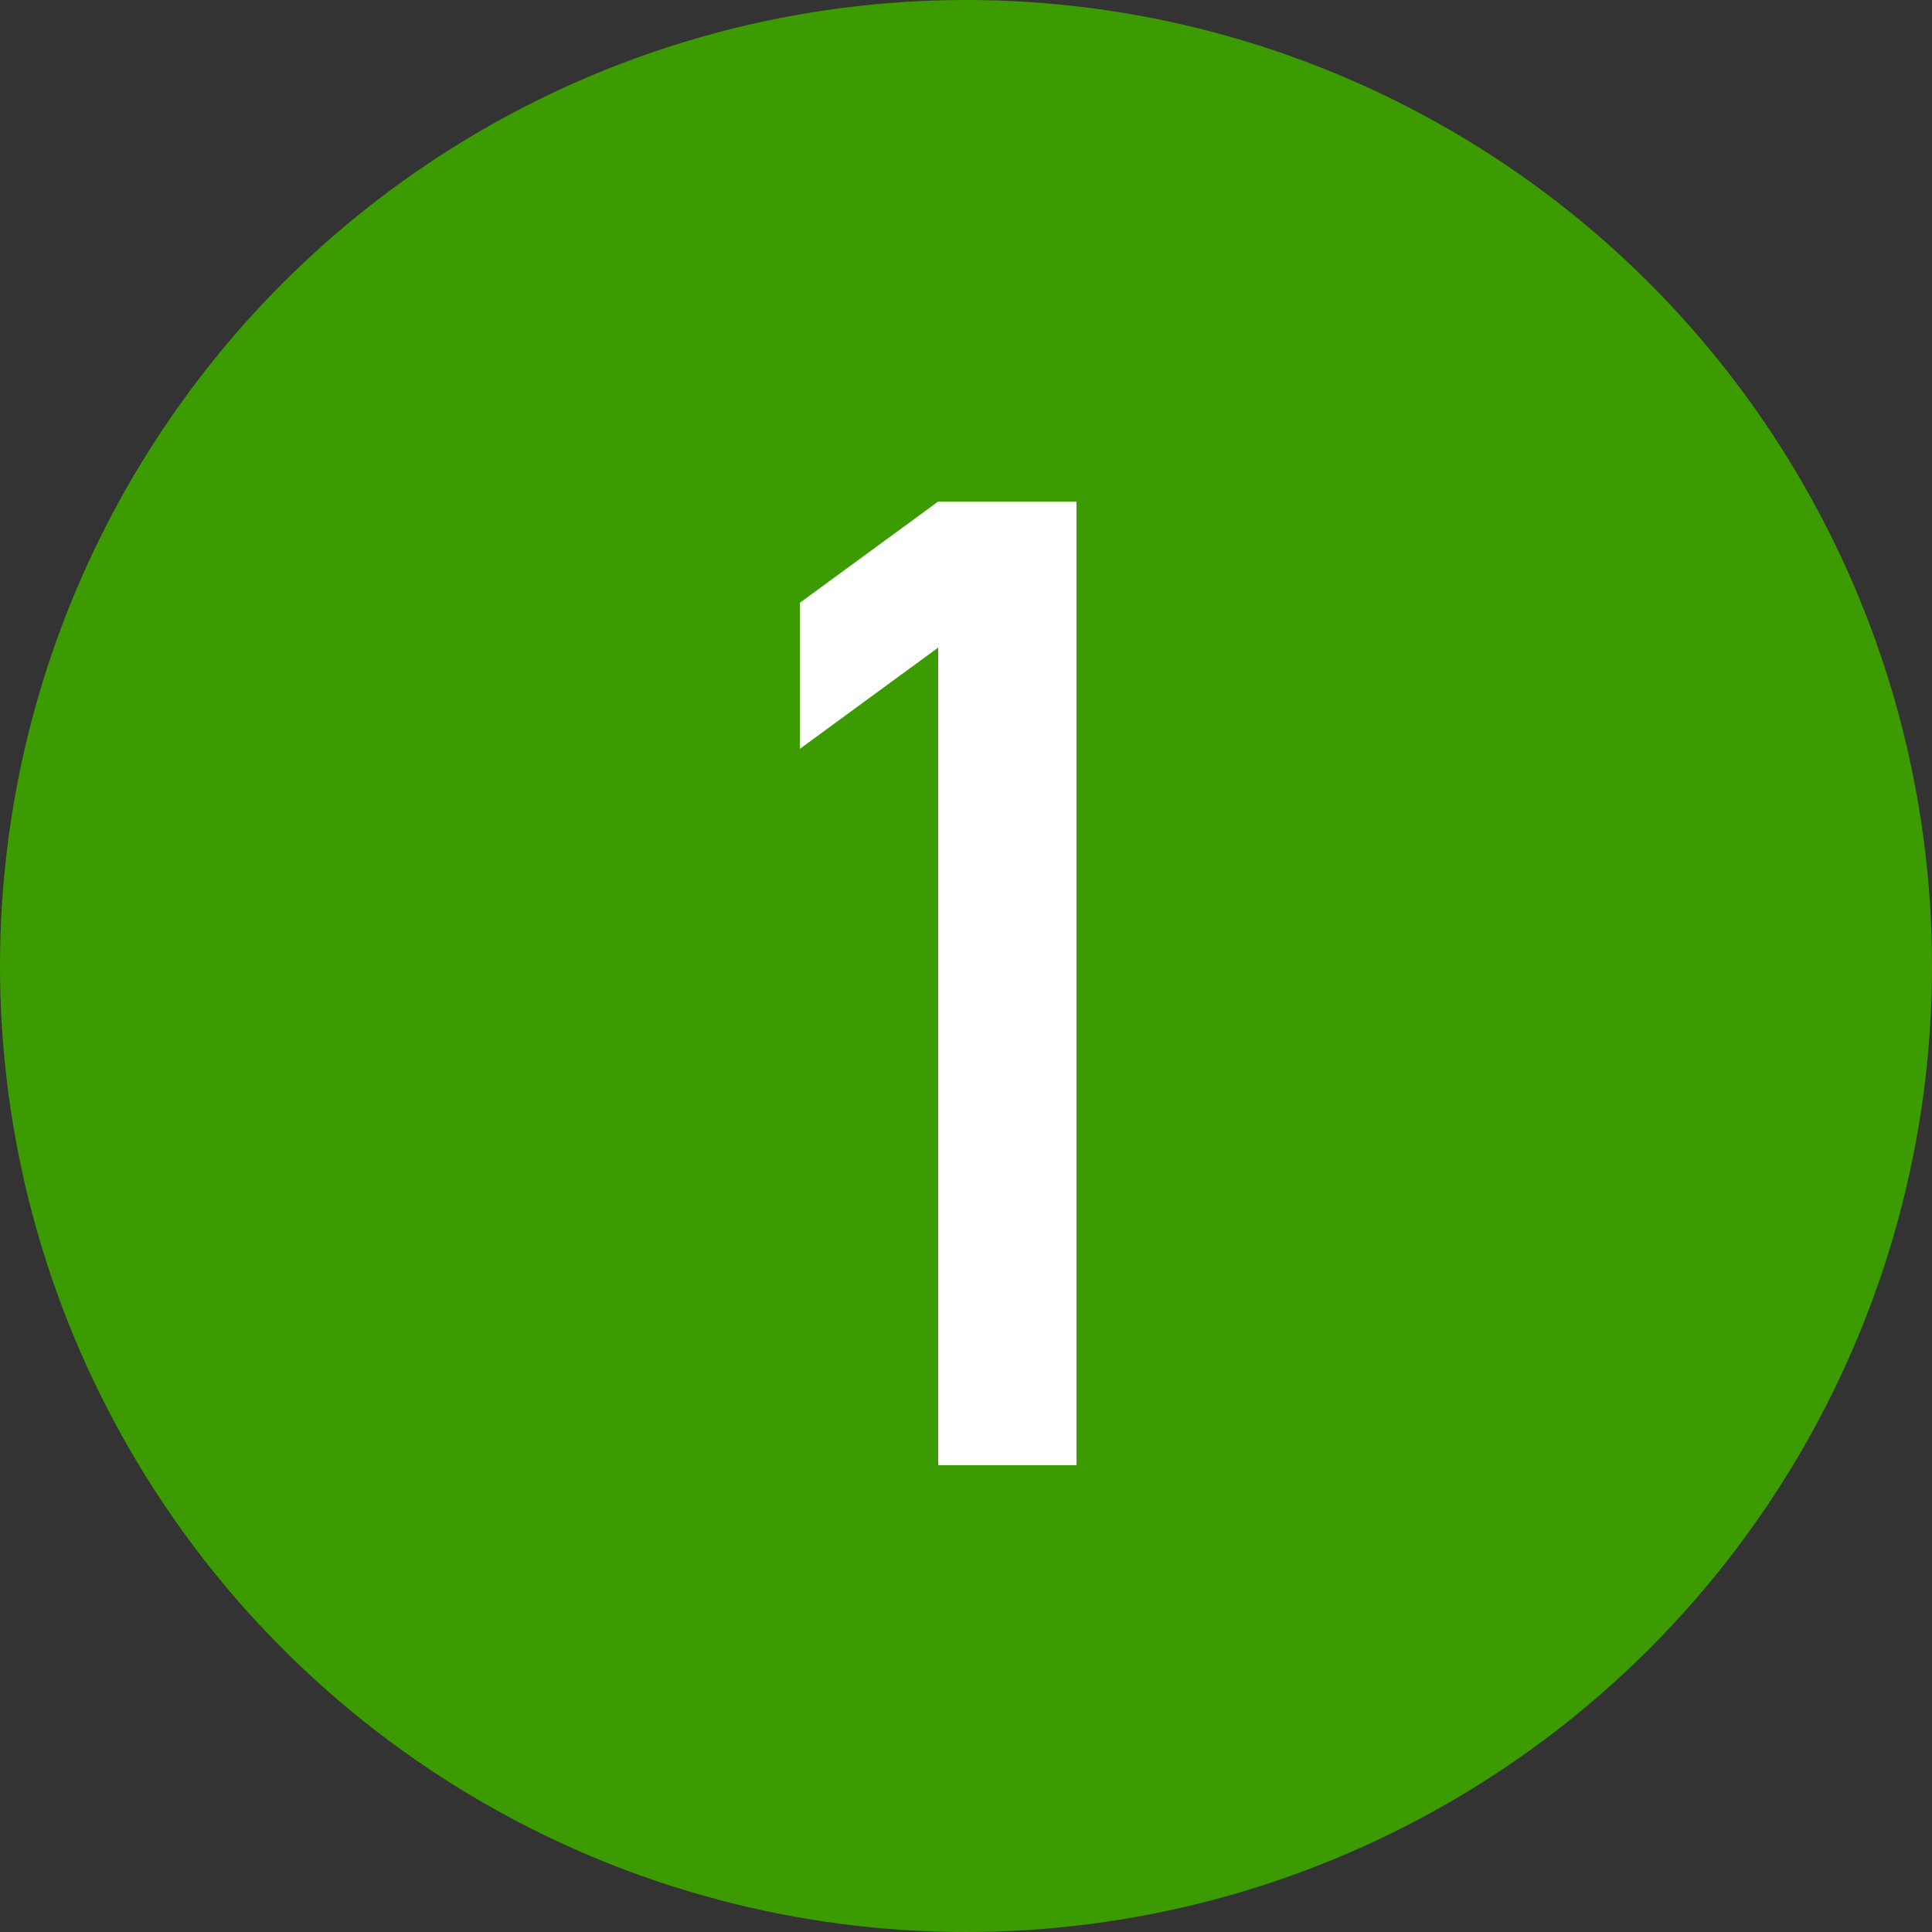 <?xml version="1.0" encoding="utf-8"?>
<!-- Generator: Adobe Illustrator 27.7.0, SVG Export Plug-In . SVG Version: 6.00 Build 0)  -->
<svg version="1.1" xmlns="http://www.w3.org/2000/svg" xmlns:xlink="http://www.w3.org/1999/xlink" x="0px" y="0px"
	 viewBox="0 0 250 250" style="enable-background:new 0 0 250 250;" xml:space="preserve">
<rect x="0" y="0" width="250" height="250" fill="#333333" stroke="none"/>
<style type="text/css">
	.st0{display:none;}
	.st1{display:inline;}
	.st2{fill:#3C9B00;}
	.st3{fill:#FFFFFF;}
</style>
<g id="レイヤー_1" class="st0">
	<g class="st1">
		<circle class="st2" cx="125" cy="125" r="125"/>
		<g>
			<path class="st3" d="M121.4,117.4c5.4,0,9.1-0.6,11.1-1.9c2-1.3,3.1-4.3,3.1-8.9V90.4c0-2.6-0.8-4.7-2.4-6.3s-3.7-2.5-6.4-2.5
				c-3.2,0-5.4,1-6.7,3c-1.3,2-2,3.9-2,5.8v10.2h-17.9V90.2c0-3.6,0.7-7.1,2.1-10.3c1.4-3.3,3.3-6.1,5.8-8.4
				c2.5-2.3,5.3-4.2,8.6-5.6c3.3-1.4,6.8-2.1,10.5-2.1c4.9,0,9,1,12.2,2.9s5.6,3.9,7.3,5.9c1.2,1.4,2.2,2.8,3.1,4.2
				c0.9,1.4,1.6,3.1,2.2,5.1c1.1,3.9,1.6,9.6,1.6,17.2c0,4.3-0.1,7.8-0.3,10.5c-0.2,2.7-0.6,4.9-1.3,6.7c-0.8,1.9-2,3.4-3.4,4.7
				c-1.5,1.3-3.5,2.7-6,4.2c2.8,1.8,4.9,3.4,6.4,4.9c1.5,1.5,2.5,3.3,3.2,5.3c0.7,2.1,1.1,4.6,1.2,7.4c0.1,2.9,0.2,6.5,0.2,10.9
				c0,4.1-0.1,7.5-0.3,10.2c-0.2,2.7-0.4,4.9-0.8,6.7c-0.4,1.9-0.8,3.4-1.4,4.7c-0.6,1.3-1.3,2.6-2.3,4c-2.2,3.3-5.1,6-8.5,8.1
				c-3.4,2.2-8,3.2-13.6,3.2c-2.8,0-5.8-0.5-8.9-1.4c-3.2-0.9-6-2.5-8.6-4.6c-2.6-2.1-4.7-4.8-6.4-8.2c-1.7-3.4-2.5-7.5-2.5-12.4
				v-10.2h17.9v9.3c0,2.8,0.8,5.1,2.4,6.9c1.6,1.8,3.7,2.7,6.4,2.7c2.7,0,4.8-0.9,6.4-2.7s2.4-4.2,2.4-7.3v-17.9
				c0-4.9-0.9-8.1-2.8-9.6c-1.1-0.9-2.5-1.5-4.3-1.8c-1.8-0.2-4.2-0.3-7.1-0.3V117.4z"/>
		</g>
	</g>
</g>
<g id="レイヤー_2" class="st0">
	<g class="st1">
		<circle class="st2" cx="125" cy="125" r="125"/>
		<g>
			<path class="st3" d="M100.2,189.6v-16.8l32.2-60.8c1.6-3,2.6-5.7,2.8-8c0.2-2.3,0.3-5.1,0.3-8.5c0-1.5,0-3.1-0.1-4.8
				c-0.1-1.7-0.4-3.2-1-4.5c-0.6-1.3-1.5-2.4-2.6-3.2c-1.2-0.9-2.9-1.3-5.1-1.3c-2.7,0-4.8,0.8-6.4,2.3c-1.6,1.5-2.4,3.7-2.4,6.7
				v10.2h-17.9v-9.8c0-3.7,0.7-7.2,2.1-10.5c1.4-3.3,3.3-6.1,5.8-8.6c2.3-2.5,5.1-4.4,8.4-5.9c3.3-1.5,6.8-2.2,10.5-2.2
				c4.7,0,8.7,0.8,12,2.5c3.3,1.7,6.1,4,8.3,6.9c2.1,2.9,3.6,6.2,4.6,10c1,3.7,1.5,7.7,1.5,11.9c0,3-0.1,5.6-0.2,7.6
				c-0.1,2-0.3,4-0.7,5.9c-0.4,1.9-0.9,3.7-1.8,5.6c-0.8,1.9-1.9,4.1-3.3,6.8l-26.3,50.6h32.2v17.9H100.2z"/>
		</g>
	</g>
</g>
<g id="レイヤー_3">
	<g>
		<circle class="st2" cx="125" cy="125" r="125"/>
		<g>
			<path class="st3" d="M121.4,189.6V83.8l-17.9,13.1V78l17.9-13.1h17.9v124.7H121.4z"/>
		</g>
	</g>
</g>
</svg>
